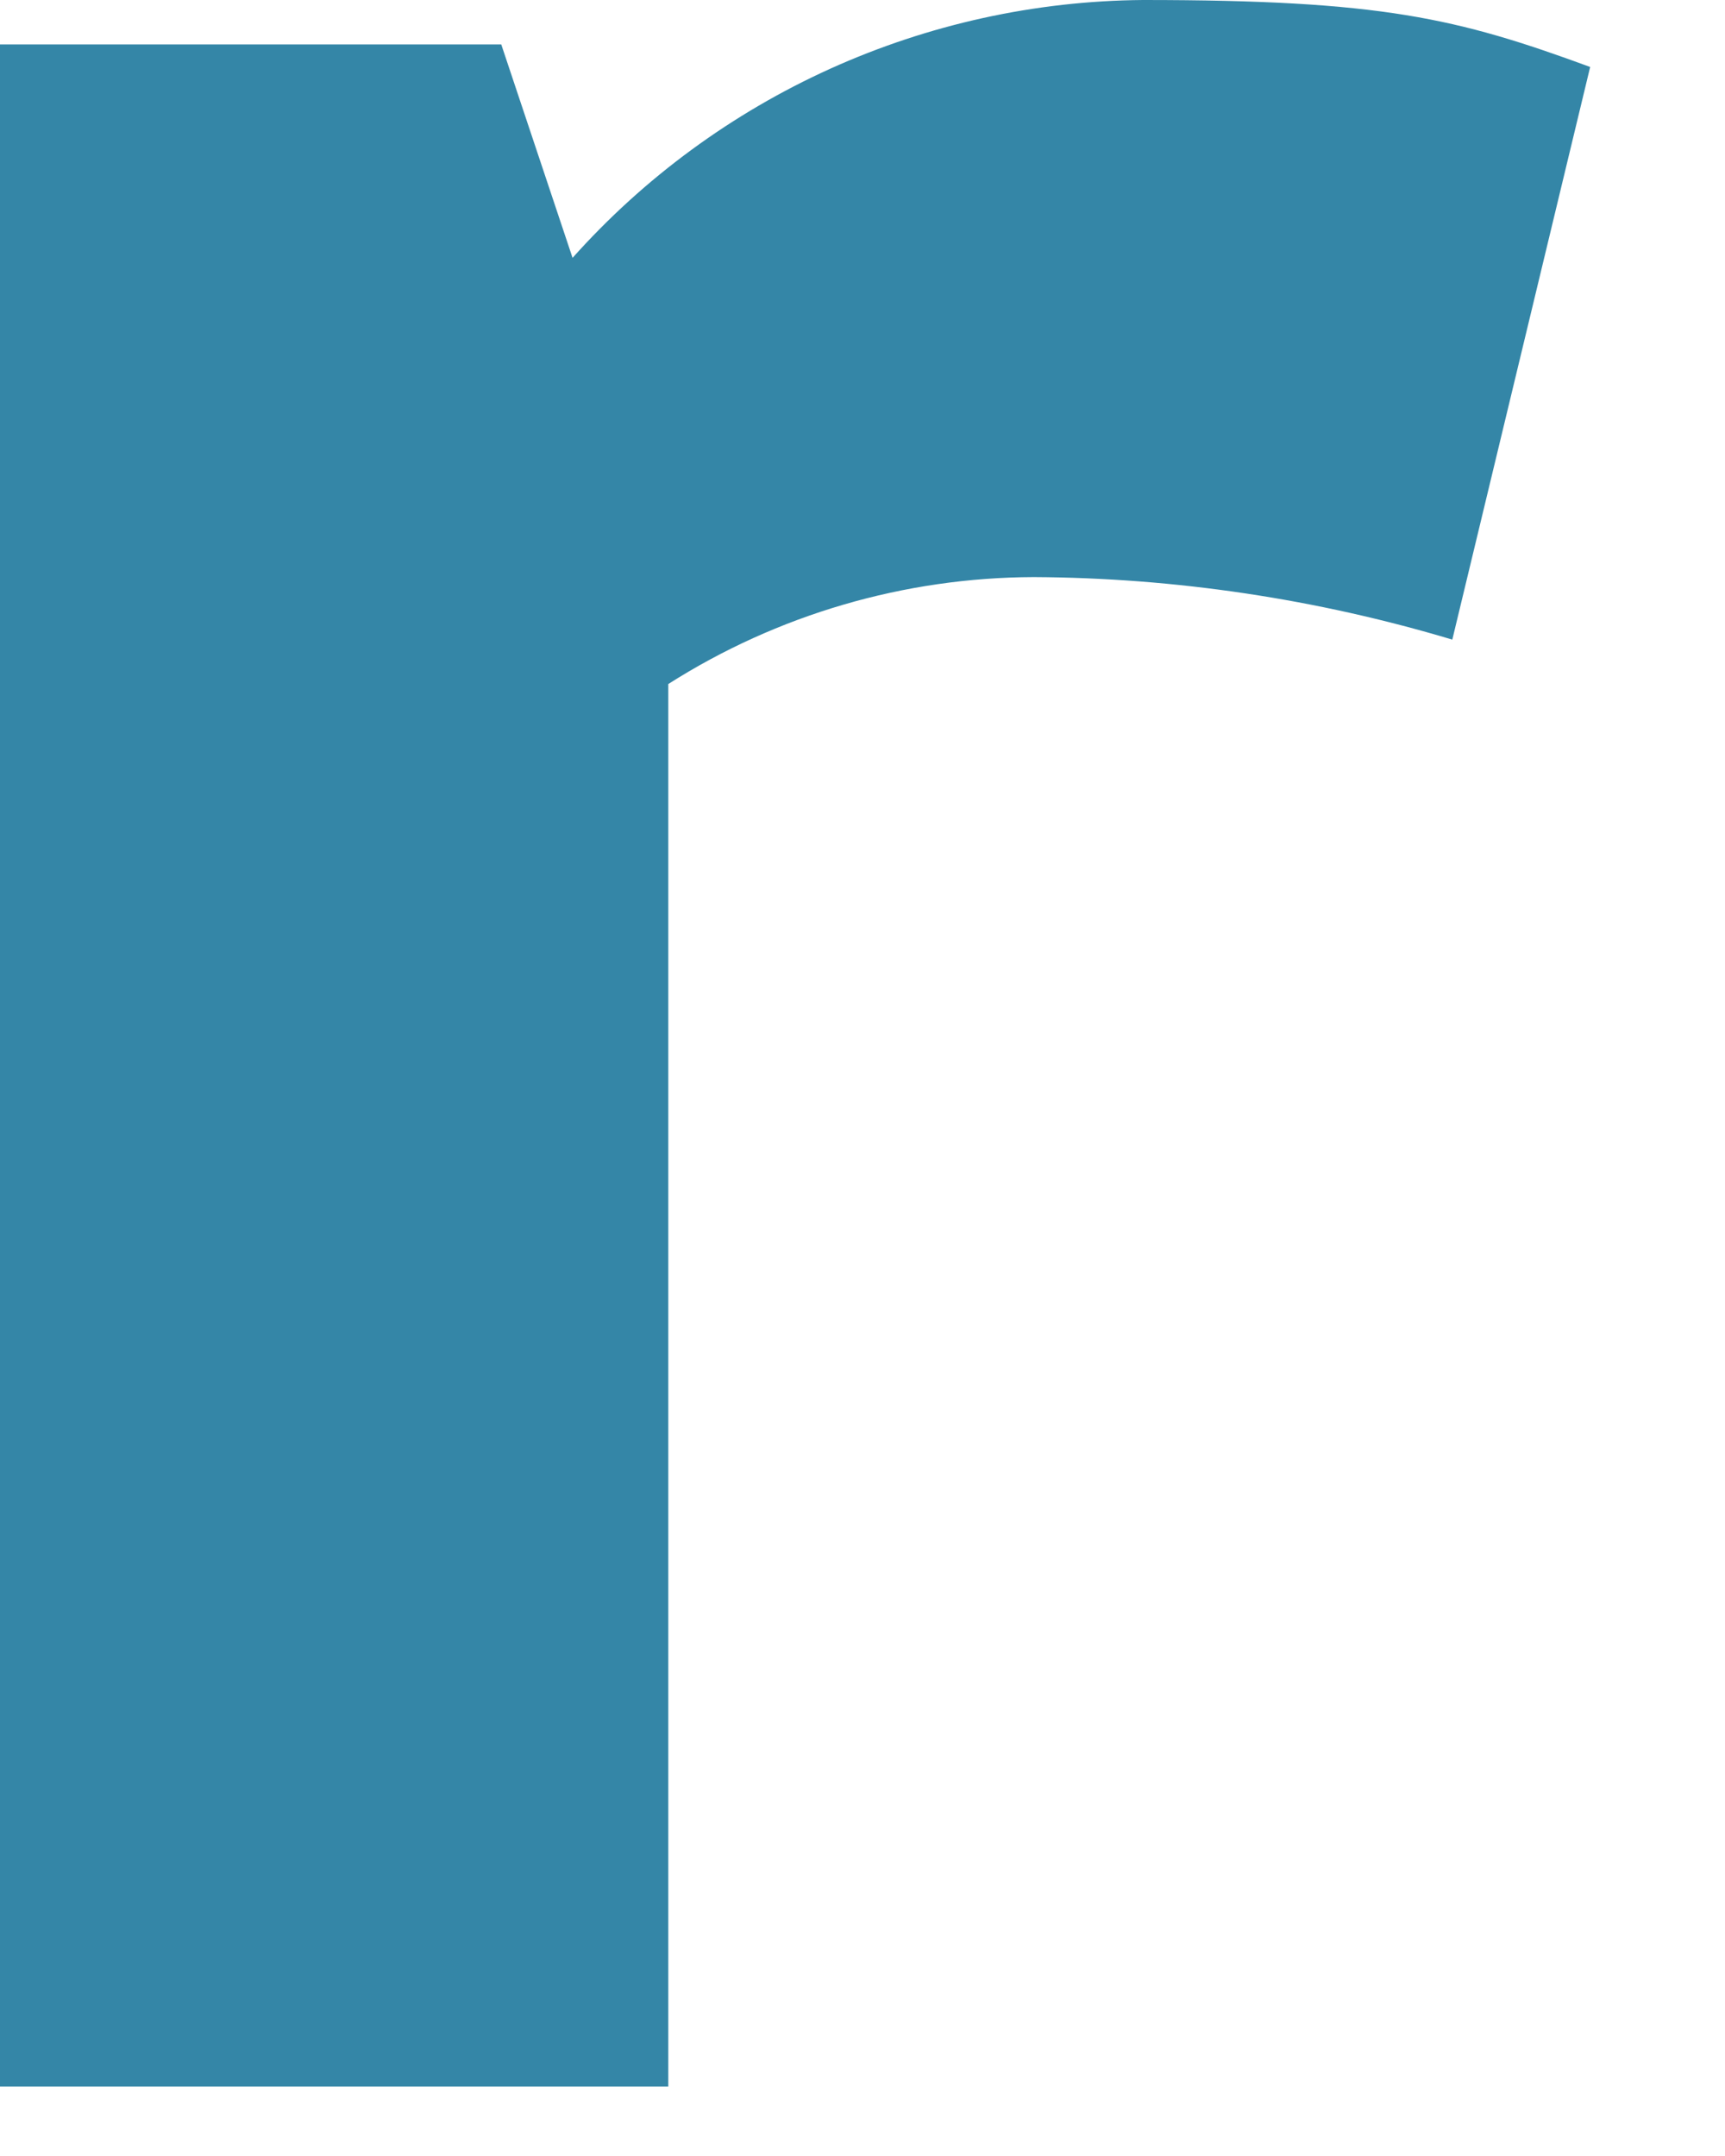 <?xml version="1.0" encoding="utf-8"?>
<svg xmlns="http://www.w3.org/2000/svg" fill="none" height="100%" overflow="visible" preserveAspectRatio="none" style="display: block;" viewBox="0 0 12 15" width="100%">
<path d="M11.062 0.466L10.103 4.45C9.158 4.167 8.177 4.02 7.191 4.015C6.29 4.018 5.408 4.276 4.649 4.759V14.517H0V0.309H3.487L3.983 1.794C4.482 1.235 5.093 0.787 5.776 0.478C6.46 0.169 7.201 0.006 7.951 0C9.608 0 10.134 0.125 11.062 0.466Z" fill="#3486A7" id="Vector"/>
</svg>